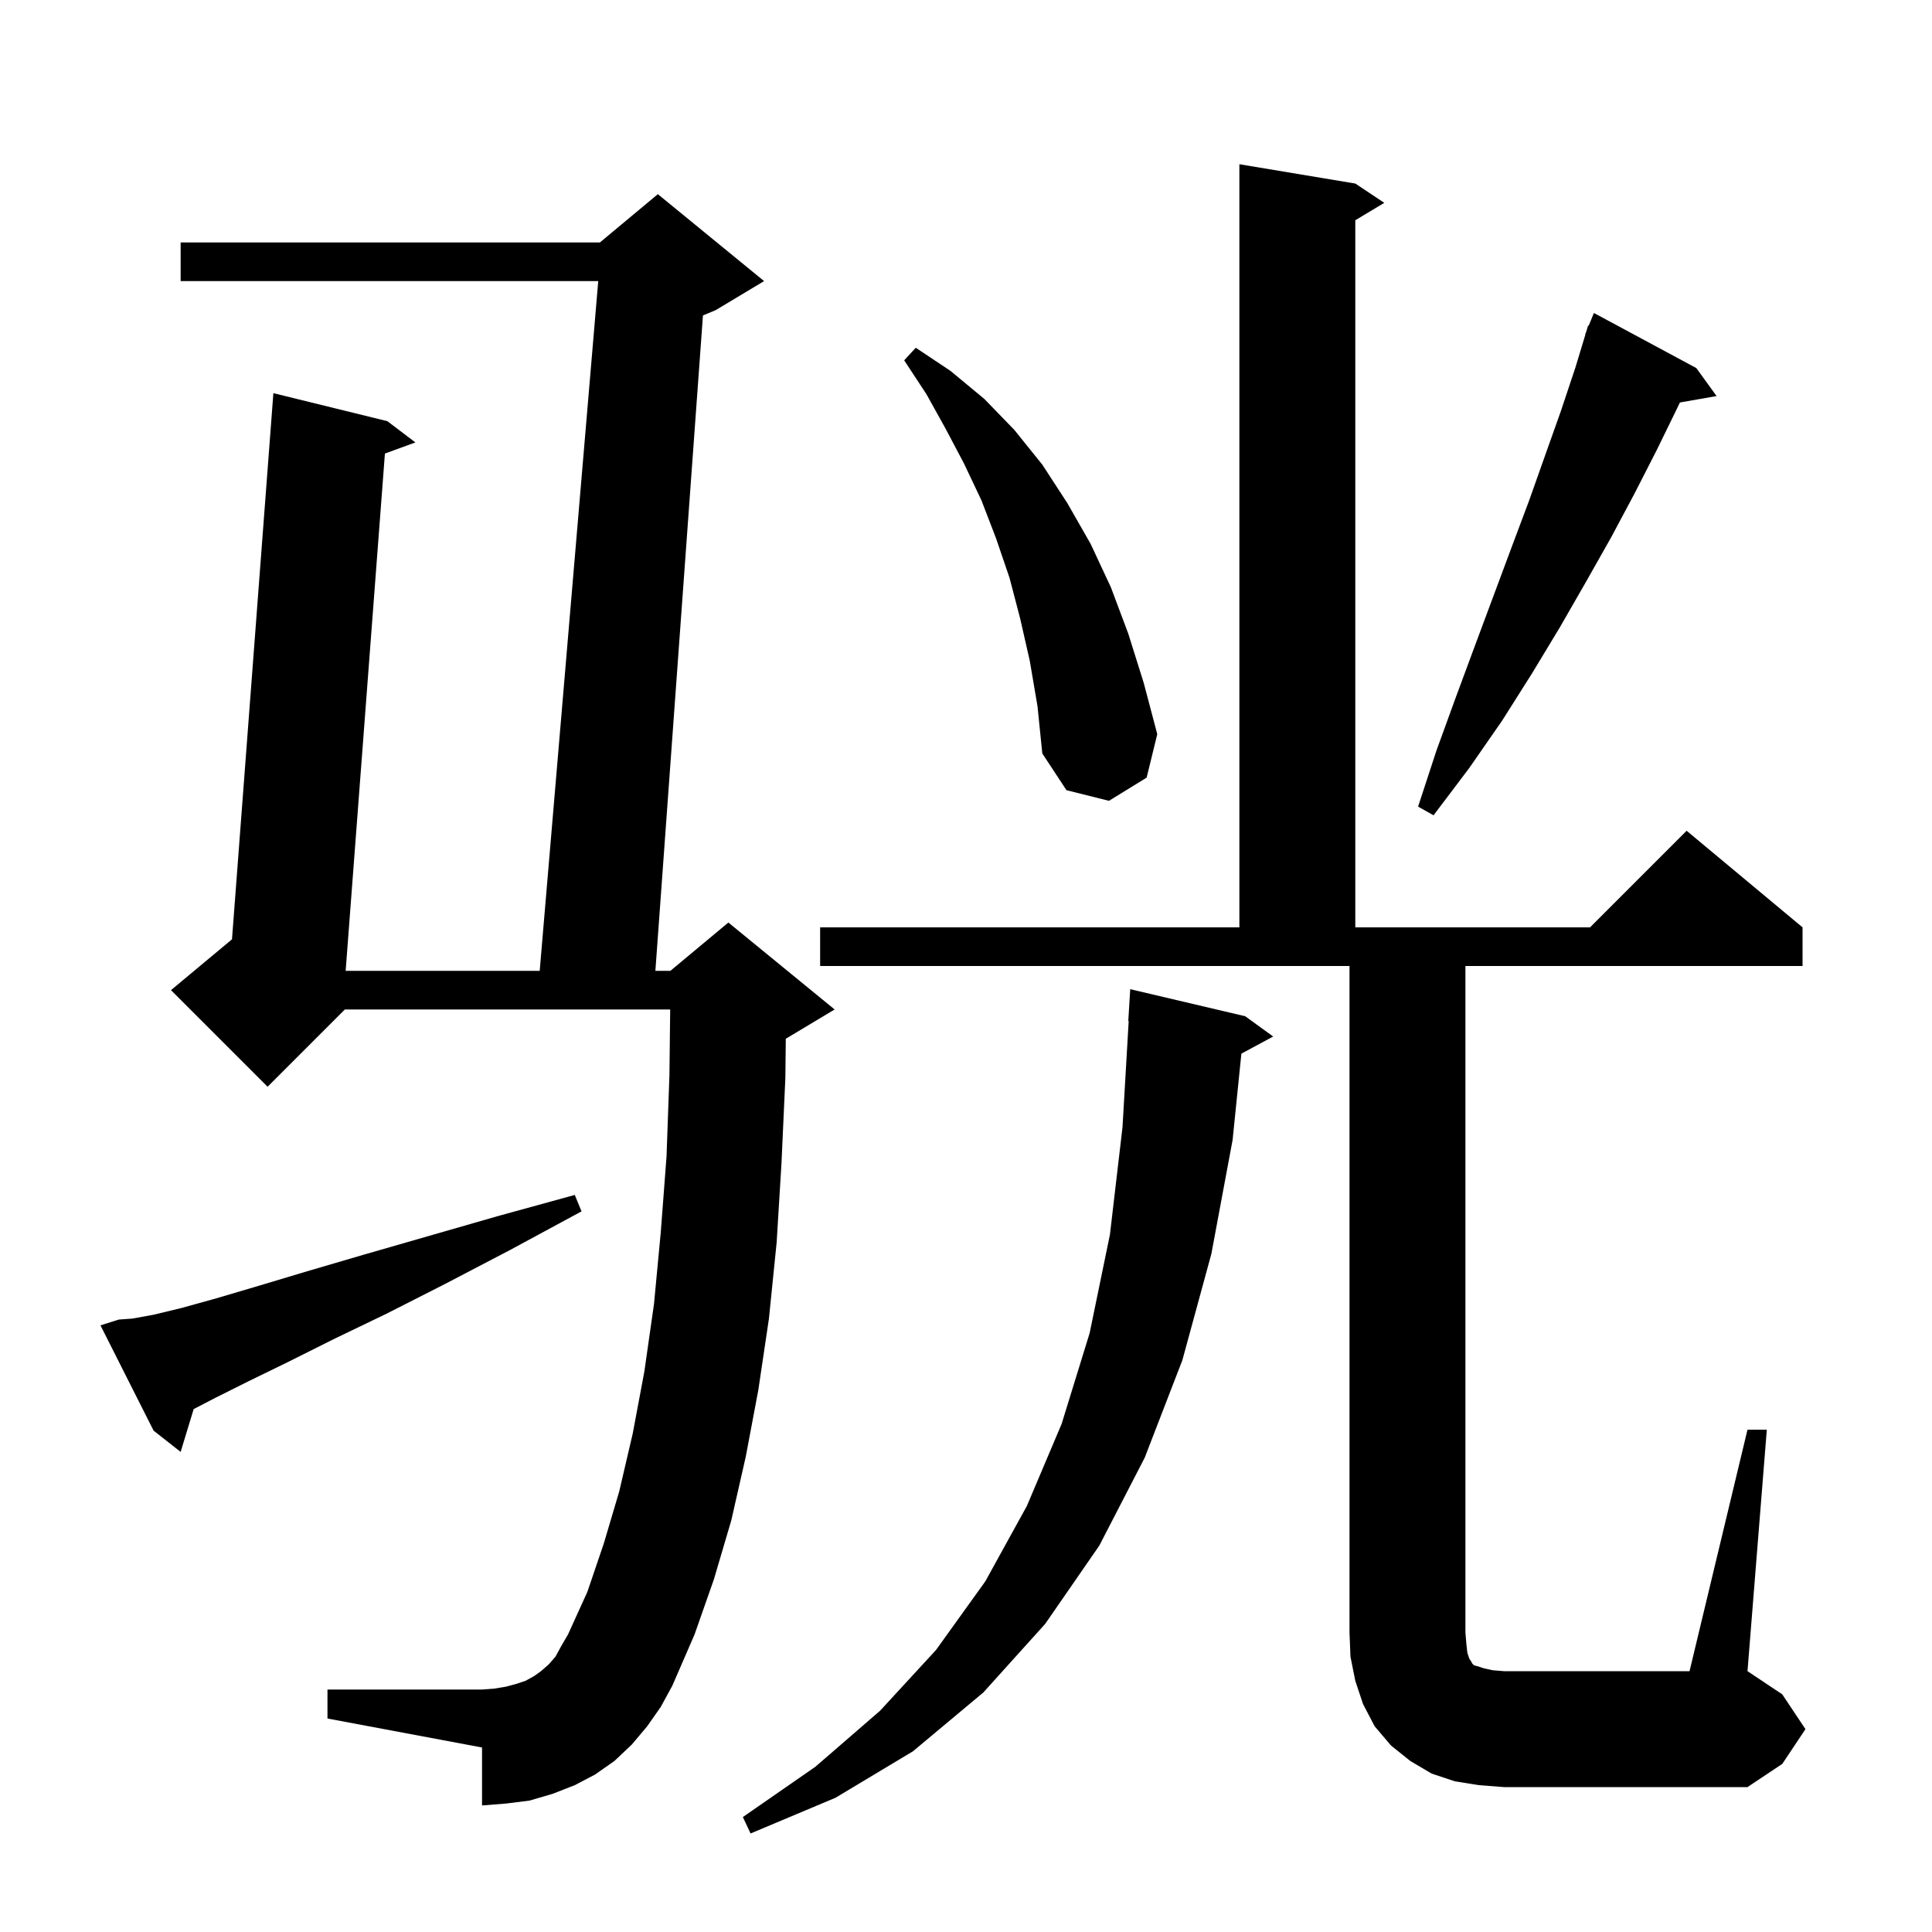 <svg xmlns="http://www.w3.org/2000/svg" xmlns:xlink="http://www.w3.org/1999/xlink" version="1.1" baseProfile="full" viewBox="0 0 200 200" width="200" height="200"><g fill="currentColor"><path d="M 128.9 105.2 L 131.8 107.3 L 128.507 109.073 L 127.6 118.0 L 125.4 129.8 L 122.4 140.8 L 118.5 150.9 L 113.8 160.0 L 108.2 168.1 L 101.8 175.2 L 94.5 181.3 L 86.5 186.1 L 77.7 189.8 L 76.9 188.1 L 84.4 182.9 L 91.1 177.1 L 96.9 170.8 L 102.0 163.7 L 106.3 155.9 L 109.9 147.4 L 112.8 138.0 L 114.9 127.8 L 116.2 116.7 L 116.842 105.698 L 116.8 105.7 L 117.0 102.4 Z M 153.1 184.8 L 150.6 184.4 L 148.2 183.6 L 146.0 182.3 L 144.0 180.7 L 142.3 178.7 L 141.1 176.4 L 140.3 174.0 L 139.8 171.5 L 139.7 169.0 L 139.7 100.0 L 84.9 100.0 L 84.9 96.0 L 128.3 96.0 L 128.3 17.0 L 140.3 19.0 L 143.3 21.0 L 140.3 22.8 L 140.3 96.0 L 164.6 96.0 L 174.6 86.0 L 186.6 96.0 L 186.6 100.0 L 151.7 100.0 L 151.7 169.0 L 151.8 170.2 L 151.9 171.1 L 152.1 171.7 L 152.3 172.0 L 152.4 172.2 L 152.6 172.4 L 153.0 172.5 L 153.6 172.7 L 154.5 172.9 L 155.7 173.0 L 174.9 173.0 L 180.9 148.0 L 182.9 148.0 L 180.9 173.0 L 184.5 175.4 L 186.9 179.0 L 184.5 182.6 L 180.9 185.0 L 155.7 185.0 Z M 67.0 178.7 L 65.4 180.6 L 63.6 182.3 L 61.6 183.7 L 59.5 184.8 L 57.2 185.7 L 54.8 186.4 L 52.4 186.7 L 49.9 186.9 L 49.9 180.9 L 33.9 177.9 L 33.9 174.9 L 49.9 174.9 L 51.2 174.8 L 52.4 174.6 L 53.5 174.3 L 54.4 174.0 L 55.3 173.5 L 56.0 173.0 L 56.8 172.3 L 57.5 171.5 L 58.1 170.4 L 58.8 169.2 L 60.8 164.8 L 62.5 159.8 L 64.1 154.4 L 65.5 148.4 L 66.7 142.0 L 67.7 135.0 L 68.4 127.6 L 69.0 119.7 L 69.3 111.3 L 69.377 104.5 L 35.7 104.5 L 27.7 112.5 L 17.7 102.5 L 24.016 97.237 L 28.3 40.7 L 40.1 43.6 L 43.0 45.8 L 39.846 46.953 L 35.782 100.5 L 55.87 100.5 L 61.93 29.1 L 18.7 29.1 L 18.7 25.1 L 62.1 25.1 L 68.1 20.1 L 79.1 29.1 L 74.1 32.1 L 72.769 32.654 L 67.845 100.5 L 69.4 100.5 L 75.4 95.5 L 86.4 104.5 L 81.4 107.5 L 81.345 107.523 L 81.3 111.6 L 80.9 120.4 L 80.4 128.6 L 79.6 136.5 L 78.5 143.9 L 77.2 150.8 L 75.7 157.4 L 73.9 163.5 L 71.9 169.2 L 69.6 174.5 L 68.4 176.7 Z M 12.3 136.6 L 13.7 136.5 L 15.9 136.1 L 18.8 135.4 L 22.4 134.4 L 26.8 133.1 L 31.8 131.6 L 37.6 129.9 L 44.2 128.0 L 51.5 125.9 L 59.5 123.7 L 60.2 125.4 L 52.8 129.4 L 46.1 132.9 L 40.0 136.0 L 34.6 138.6 L 29.8 141.0 L 25.7 143.0 L 22.3 144.7 L 20.049 145.867 L 18.7 150.3 L 15.9 148.1 L 10.4 137.2 Z M 175.6 38.1 L 177.7 41.0 L 173.902 41.666 L 173.6 42.3 L 171.5 46.6 L 169.2 51.1 L 166.8 55.6 L 164.2 60.2 L 161.5 64.9 L 158.6 69.7 L 155.5 74.6 L 152.1 79.5 L 148.4 84.4 L 146.8 83.5 L 148.7 77.7 L 150.7 72.2 L 152.7 66.8 L 156.5 56.6 L 158.3 51.8 L 160.0 47.0 L 161.6 42.5 L 163.1 38.0 L 164.126 34.608 L 164.1 34.6 L 164.207 34.339 L 164.4 33.7 L 164.459 33.723 L 165.0 32.4 Z M 106.6 68.4 L 105.6 64.0 L 104.5 59.8 L 103.1 55.7 L 101.6 51.8 L 99.8 48.0 L 97.9 44.4 L 95.9 40.8 L 93.6 37.3 L 94.8 36.0 L 98.4 38.4 L 101.9 41.3 L 105.0 44.5 L 107.9 48.1 L 110.5 52.1 L 112.9 56.3 L 115.0 60.8 L 116.8 65.6 L 118.4 70.7 L 119.8 76.0 L 118.7 80.5 L 114.8 82.9 L 110.4 81.8 L 107.9 78.0 L 107.4 73.1 Z "/></g></svg>